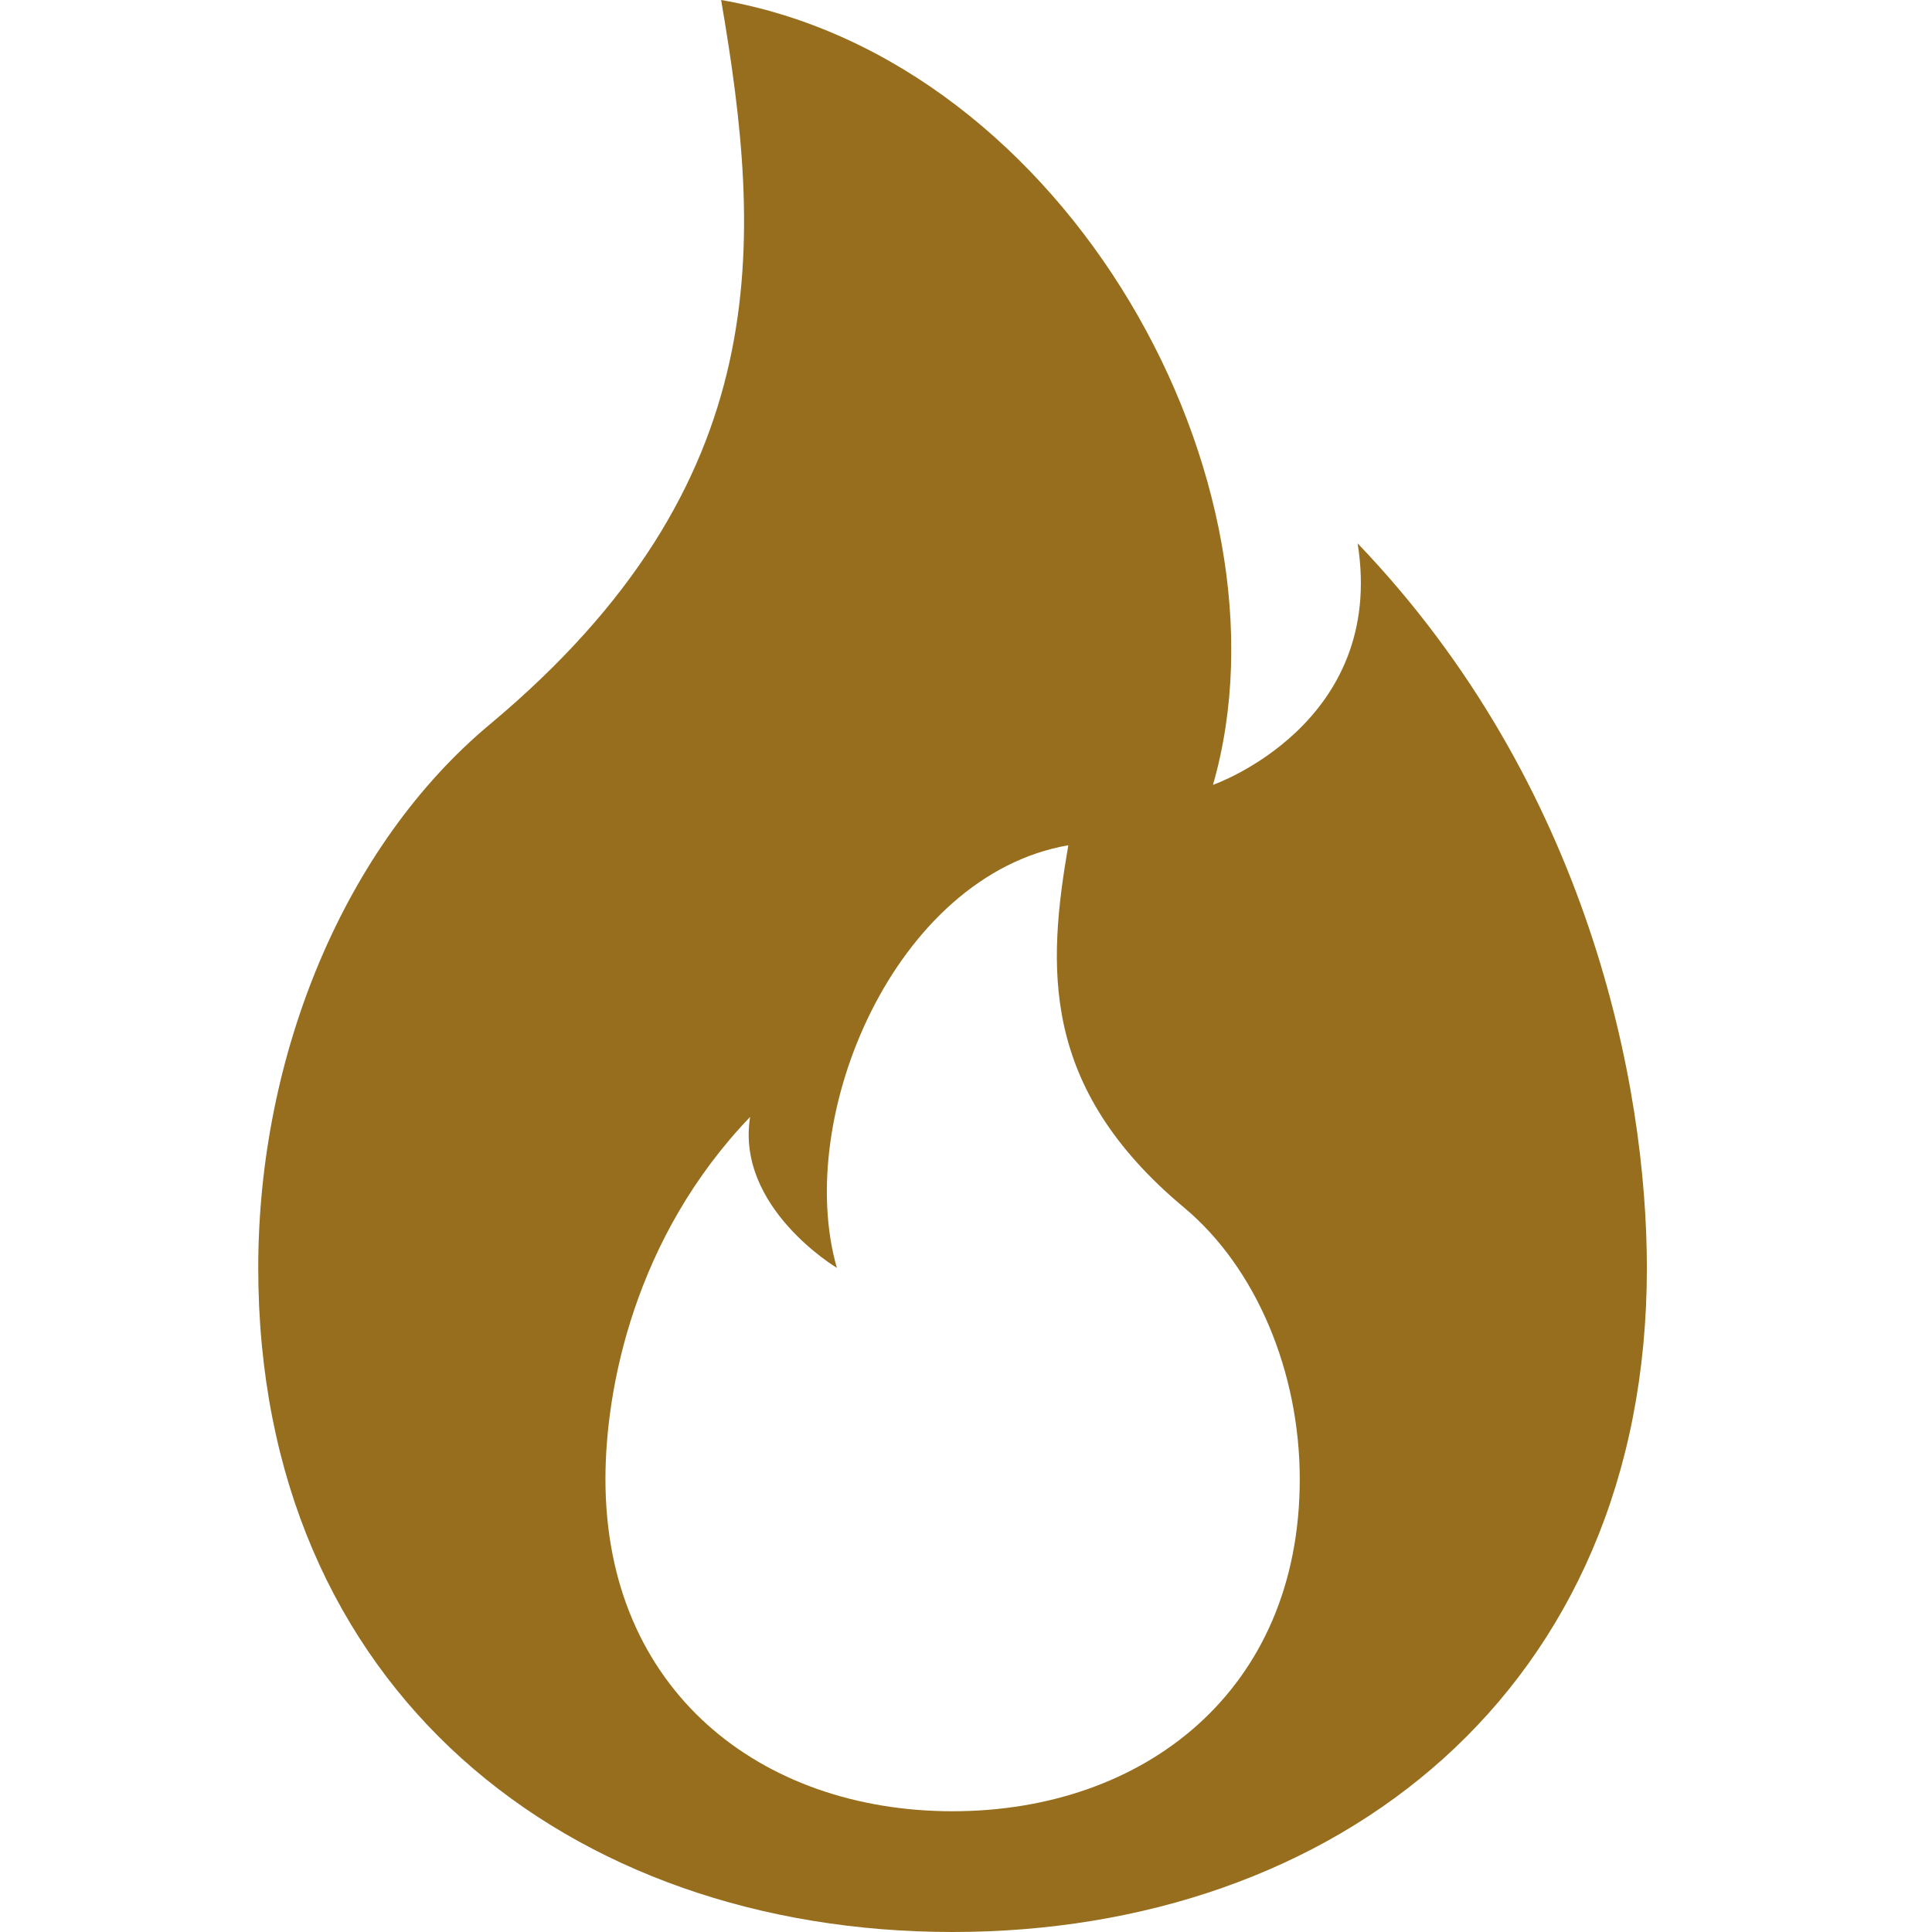 <svg width="24" height="24" viewBox="0 0 24 24" fill="none" xmlns="http://www.w3.org/2000/svg">
<path d="M11.833 24C16.597 24 20.458 21 20.458 15.75C20.458 13.5 19.74 9.75 16.865 6.75C17.224 9 15.068 9.75 15.068 9.75C16.146 6 13.271 0.75 8.958 0C9.472 3 9.677 6 6.083 9C4.287 10.5 3.208 13.093 3.208 15.75C3.208 21 7.07 24 11.833 24ZM11.833 22.5C9.452 22.5 7.521 21 7.521 18.375C7.521 17.25 7.88 15.375 9.318 13.875C9.138 15 10.396 15.75 10.396 15.75C9.857 13.875 11.115 10.875 13.271 10.5C13.014 12 12.912 13.5 14.708 15C15.607 15.75 16.146 17.047 16.146 18.375C16.146 21 14.215 22.5 11.833 22.5Z" fill="#976E1D"/>
</svg>
